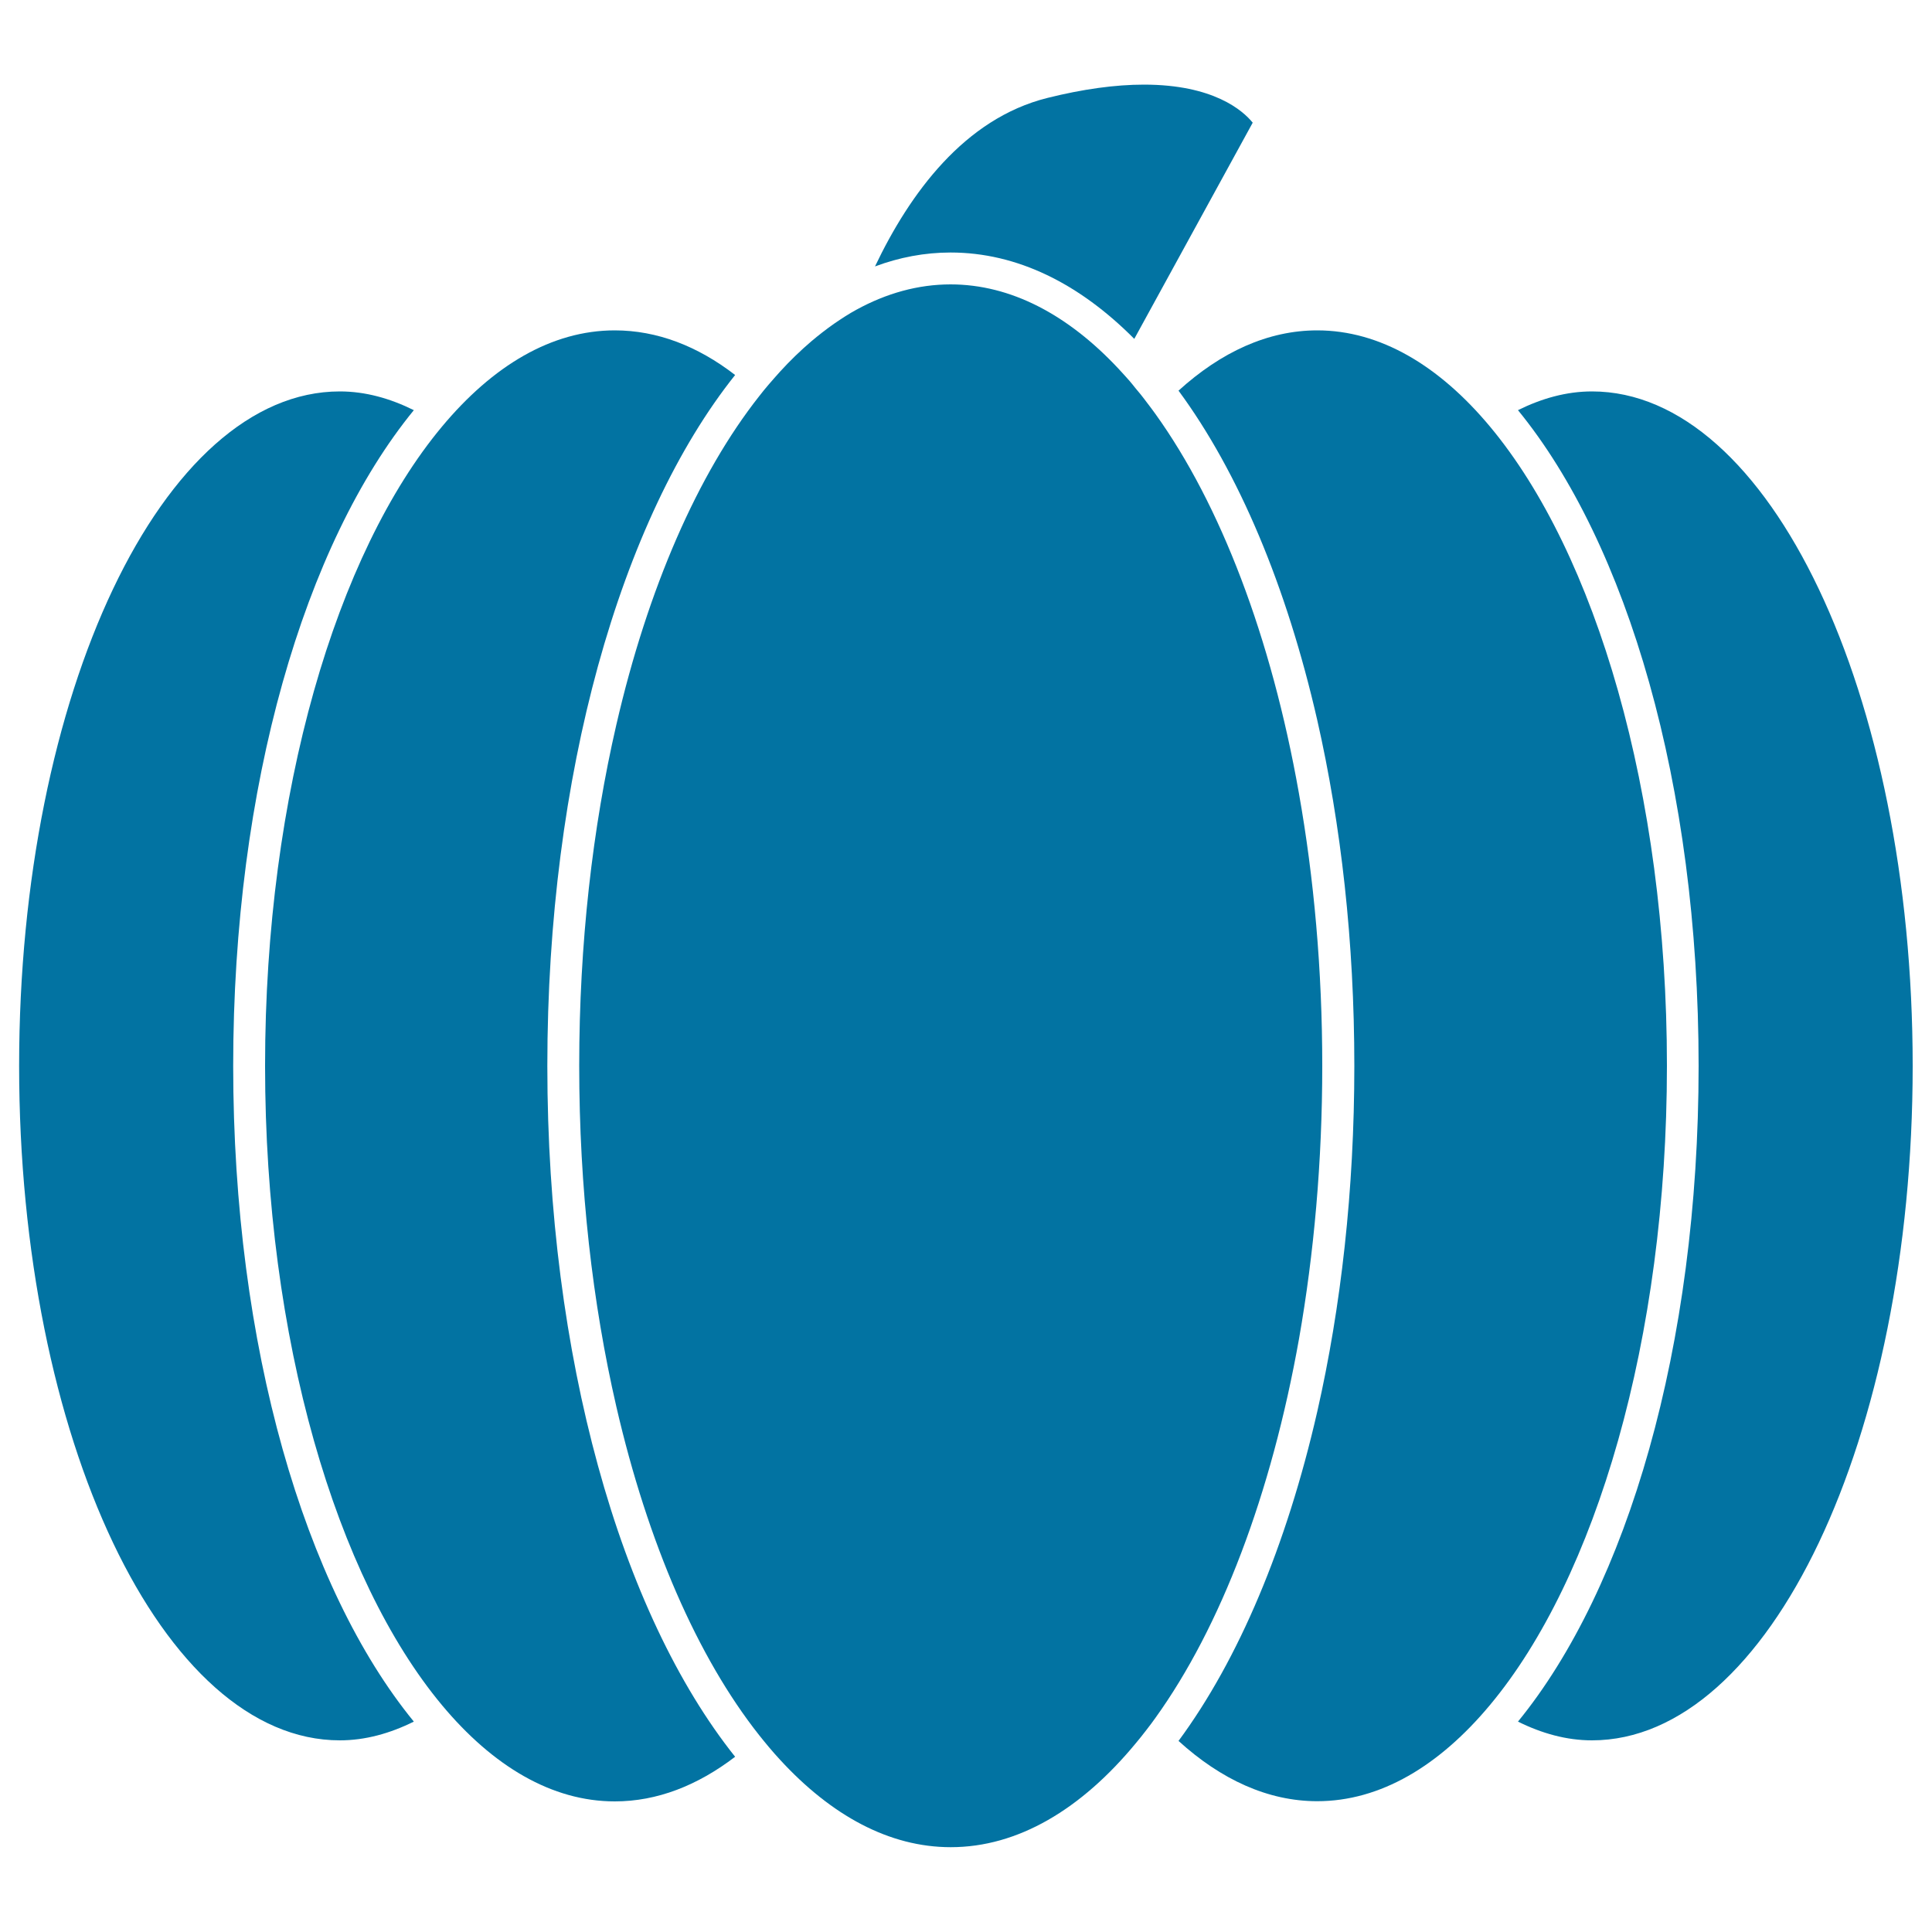 <svg xmlns="http://www.w3.org/2000/svg" viewBox="0 0 1000 1000" style="fill:#0273a2">
<title>Giant Pumpkin SVG icon</title>
<g><g><path d="M587.1,175.4l61.3-111.9c-5.1-6.3-20.3-19.7-56.3-19.7c-14.8,0-31.6,2.3-50,6.9c-42.9,10.7-71.2,49.4-89.2,87.2c12.6-4.7,25.7-7.2,39.1-7.2C526.5,130.7,558.7,146.8,587.1,175.4z"/><path d="M214.2,212.3c-12.3-6.1-25.1-9.7-38.3-9.7c-91.7,0-166,156.3-166,349.1c0,192.8,74.3,349.1,166,349.1c13.2,0,26-3.6,38.3-9.7c-56.5-69.1-93.5-194-93.5-339.4C120.7,406.3,157.7,281.4,214.2,212.3z"/><path d="M283.3,551.7c0-75.7,9.5-146.1,26.2-206.9c17-61.8,41.4-113.6,71-150.7c-19.4-15-40.4-23.1-62.3-23.1c-32.6,0-63.1,18.2-89.5,49.9c-54.6,65.5-91.5,189.1-91.5,330.8c0,141.7,36.9,265.2,91.5,330.8c26.4,31.7,57,49.9,89.5,49.9c21.9,0,42.8-8.2,62.3-23.1c-29.6-37.1-54.1-88.9-71-150.7C292.8,697.7,283.3,627.4,283.3,551.7z"/><path d="M824,202.6c-13.2,0-26,3.6-38.3,9.7c56.5,69.1,93.5,194,93.5,339.4c0,145.4-37,270.2-93.5,339.4c12.3,6.1,25.1,9.7,38.3,9.7c91.7,0,166-156.3,166-349.1S915.7,202.6,824,202.6z"/><path d="M771.3,220.9c-26.4-31.7-57-49.9-89.5-49.9c-25.5,0-49.8,11.2-71.8,31.2c31.1,42.2,55.9,101,71.8,170.5c12.3,54.1,19.2,114.6,19.2,179c0,64.4-6.9,124.9-19.2,179C665.9,800.2,641.1,859,610,901.1c22,20,46.3,31.2,71.8,31.2c32.6,0,63.1-18.2,89.5-49.9c54.6-65.5,91.5-189.1,91.5-330.8C862.8,410,825.9,286.4,771.3,220.9z"/><path d="M684.4,551.7c0-49.7-4.3-97.3-12.1-141.2c-14.3-80.8-40.6-149.4-74.3-196.3c-1.5-2.1-3.1-4.2-4.7-6.3c-1-1.4-2.1-2.7-3.1-4c-0.8-1-1.7-2-2.5-3c-1-1.3-2.1-2.6-3.1-3.8c-1.9-2.2-3.9-4.3-5.9-6.5c-26-27.7-55.5-43.4-86.7-43.4c-16.8,0-33.2,4.6-48.7,13.1c-3.9,2.1-7.7,4.6-11.5,7.2c-4,2.8-8,5.9-11.9,9.2c-5.5,4.7-10.9,9.9-16.1,15.6c-2,2.2-3.9,4.4-5.9,6.7c-1.7,2-3.3,3.9-4.9,6c-31.8,40.3-57.7,99.5-74,170.2c-12.3,53.3-19.2,113.2-19.2,176.4c0,63.3,6.9,123.1,19.2,176.4c16.3,70.7,42.1,129.9,74,170.2c1.6,2.1,3.3,4,4.9,6c1.9,2.3,3.9,4.5,5.9,6.7c26.5,28.8,56.5,45.2,88.3,45.2c34.8,0,67.5-19.6,95.7-53.7c1.9-2.3,3.8-4.6,5.6-7c1.6-2,3.1-4.1,4.7-6.3c33.7-46.9,59.9-115.4,74.3-196.3C680.1,648.9,684.4,601.4,684.4,551.7z"/></g></g>
</svg>